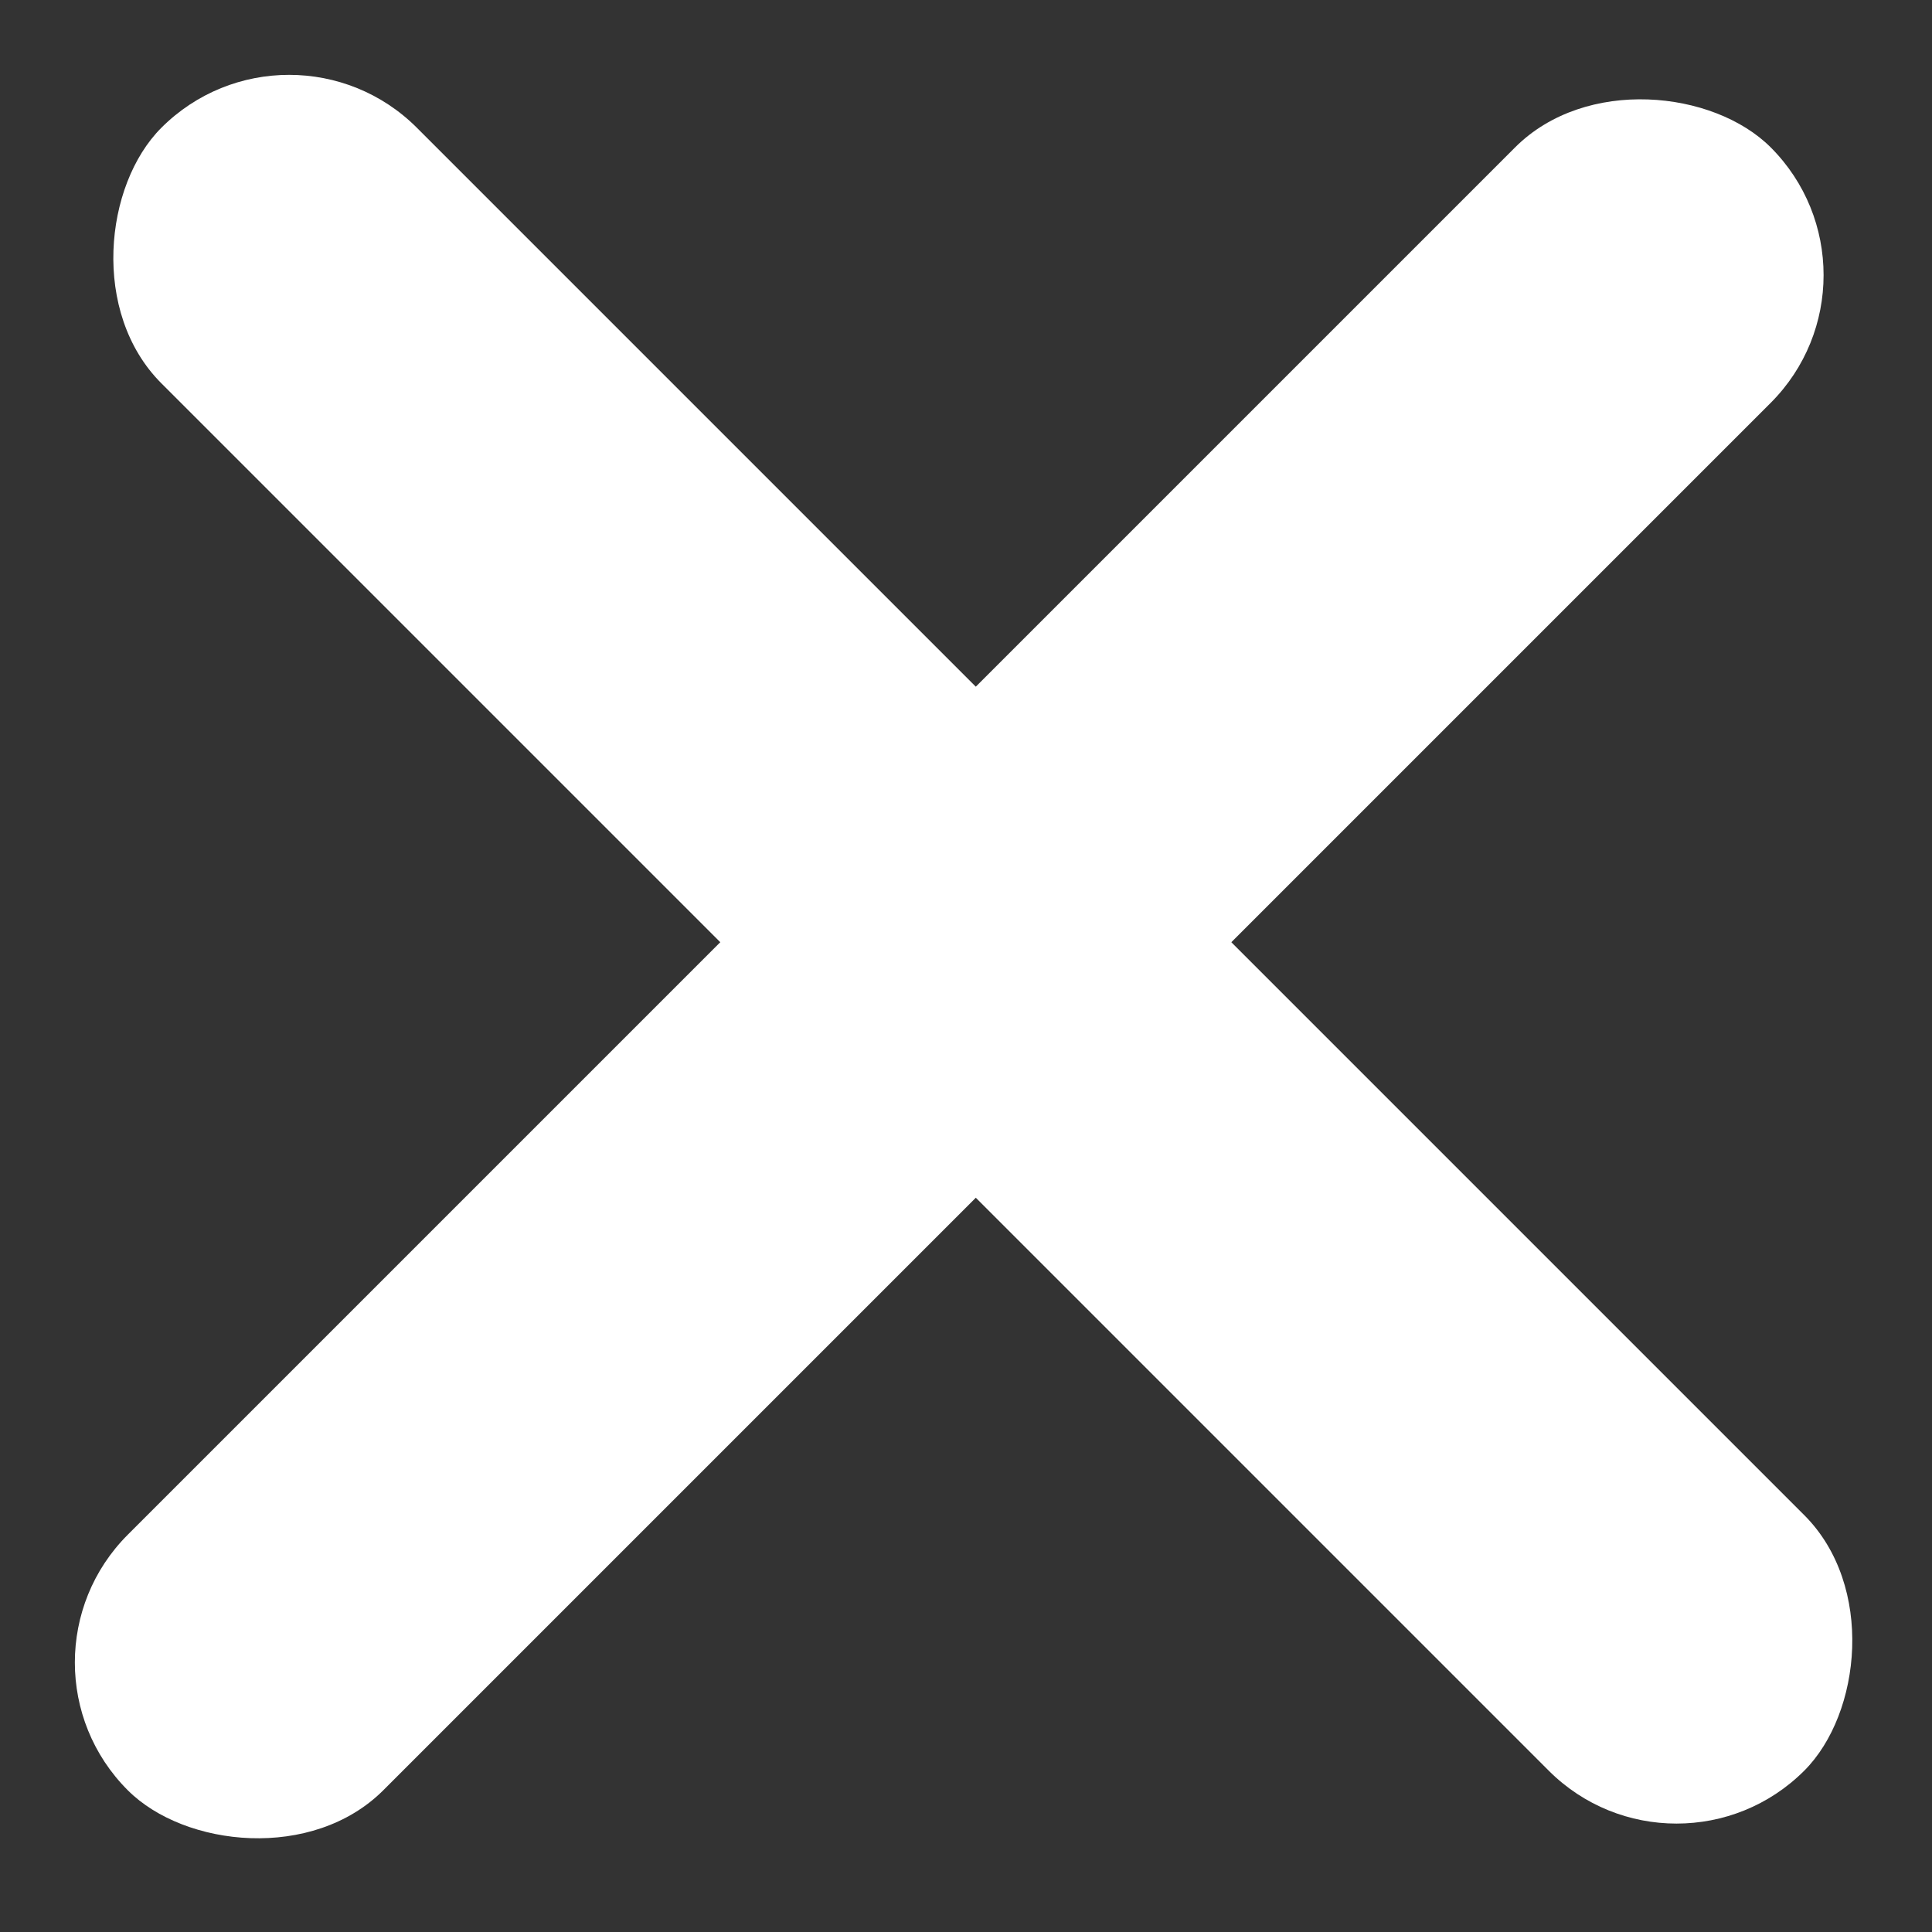 <svg width="20" height="20" viewBox="0 0 20 20" fill="none" xmlns="http://www.w3.org/2000/svg">
<rect x="0" y="0" width="20" height="20" fill="#333333" stroke="none"/>
<rect x="2.993" width="24.052" height="3.741" rx="1.871" transform="rotate(45 2.993 0)" fill="white"/>
<rect y="17.21" width="24.052" height="3.741" rx="1.871" transform="rotate(-45 0 17.21)" fill="white"/>
</svg>
